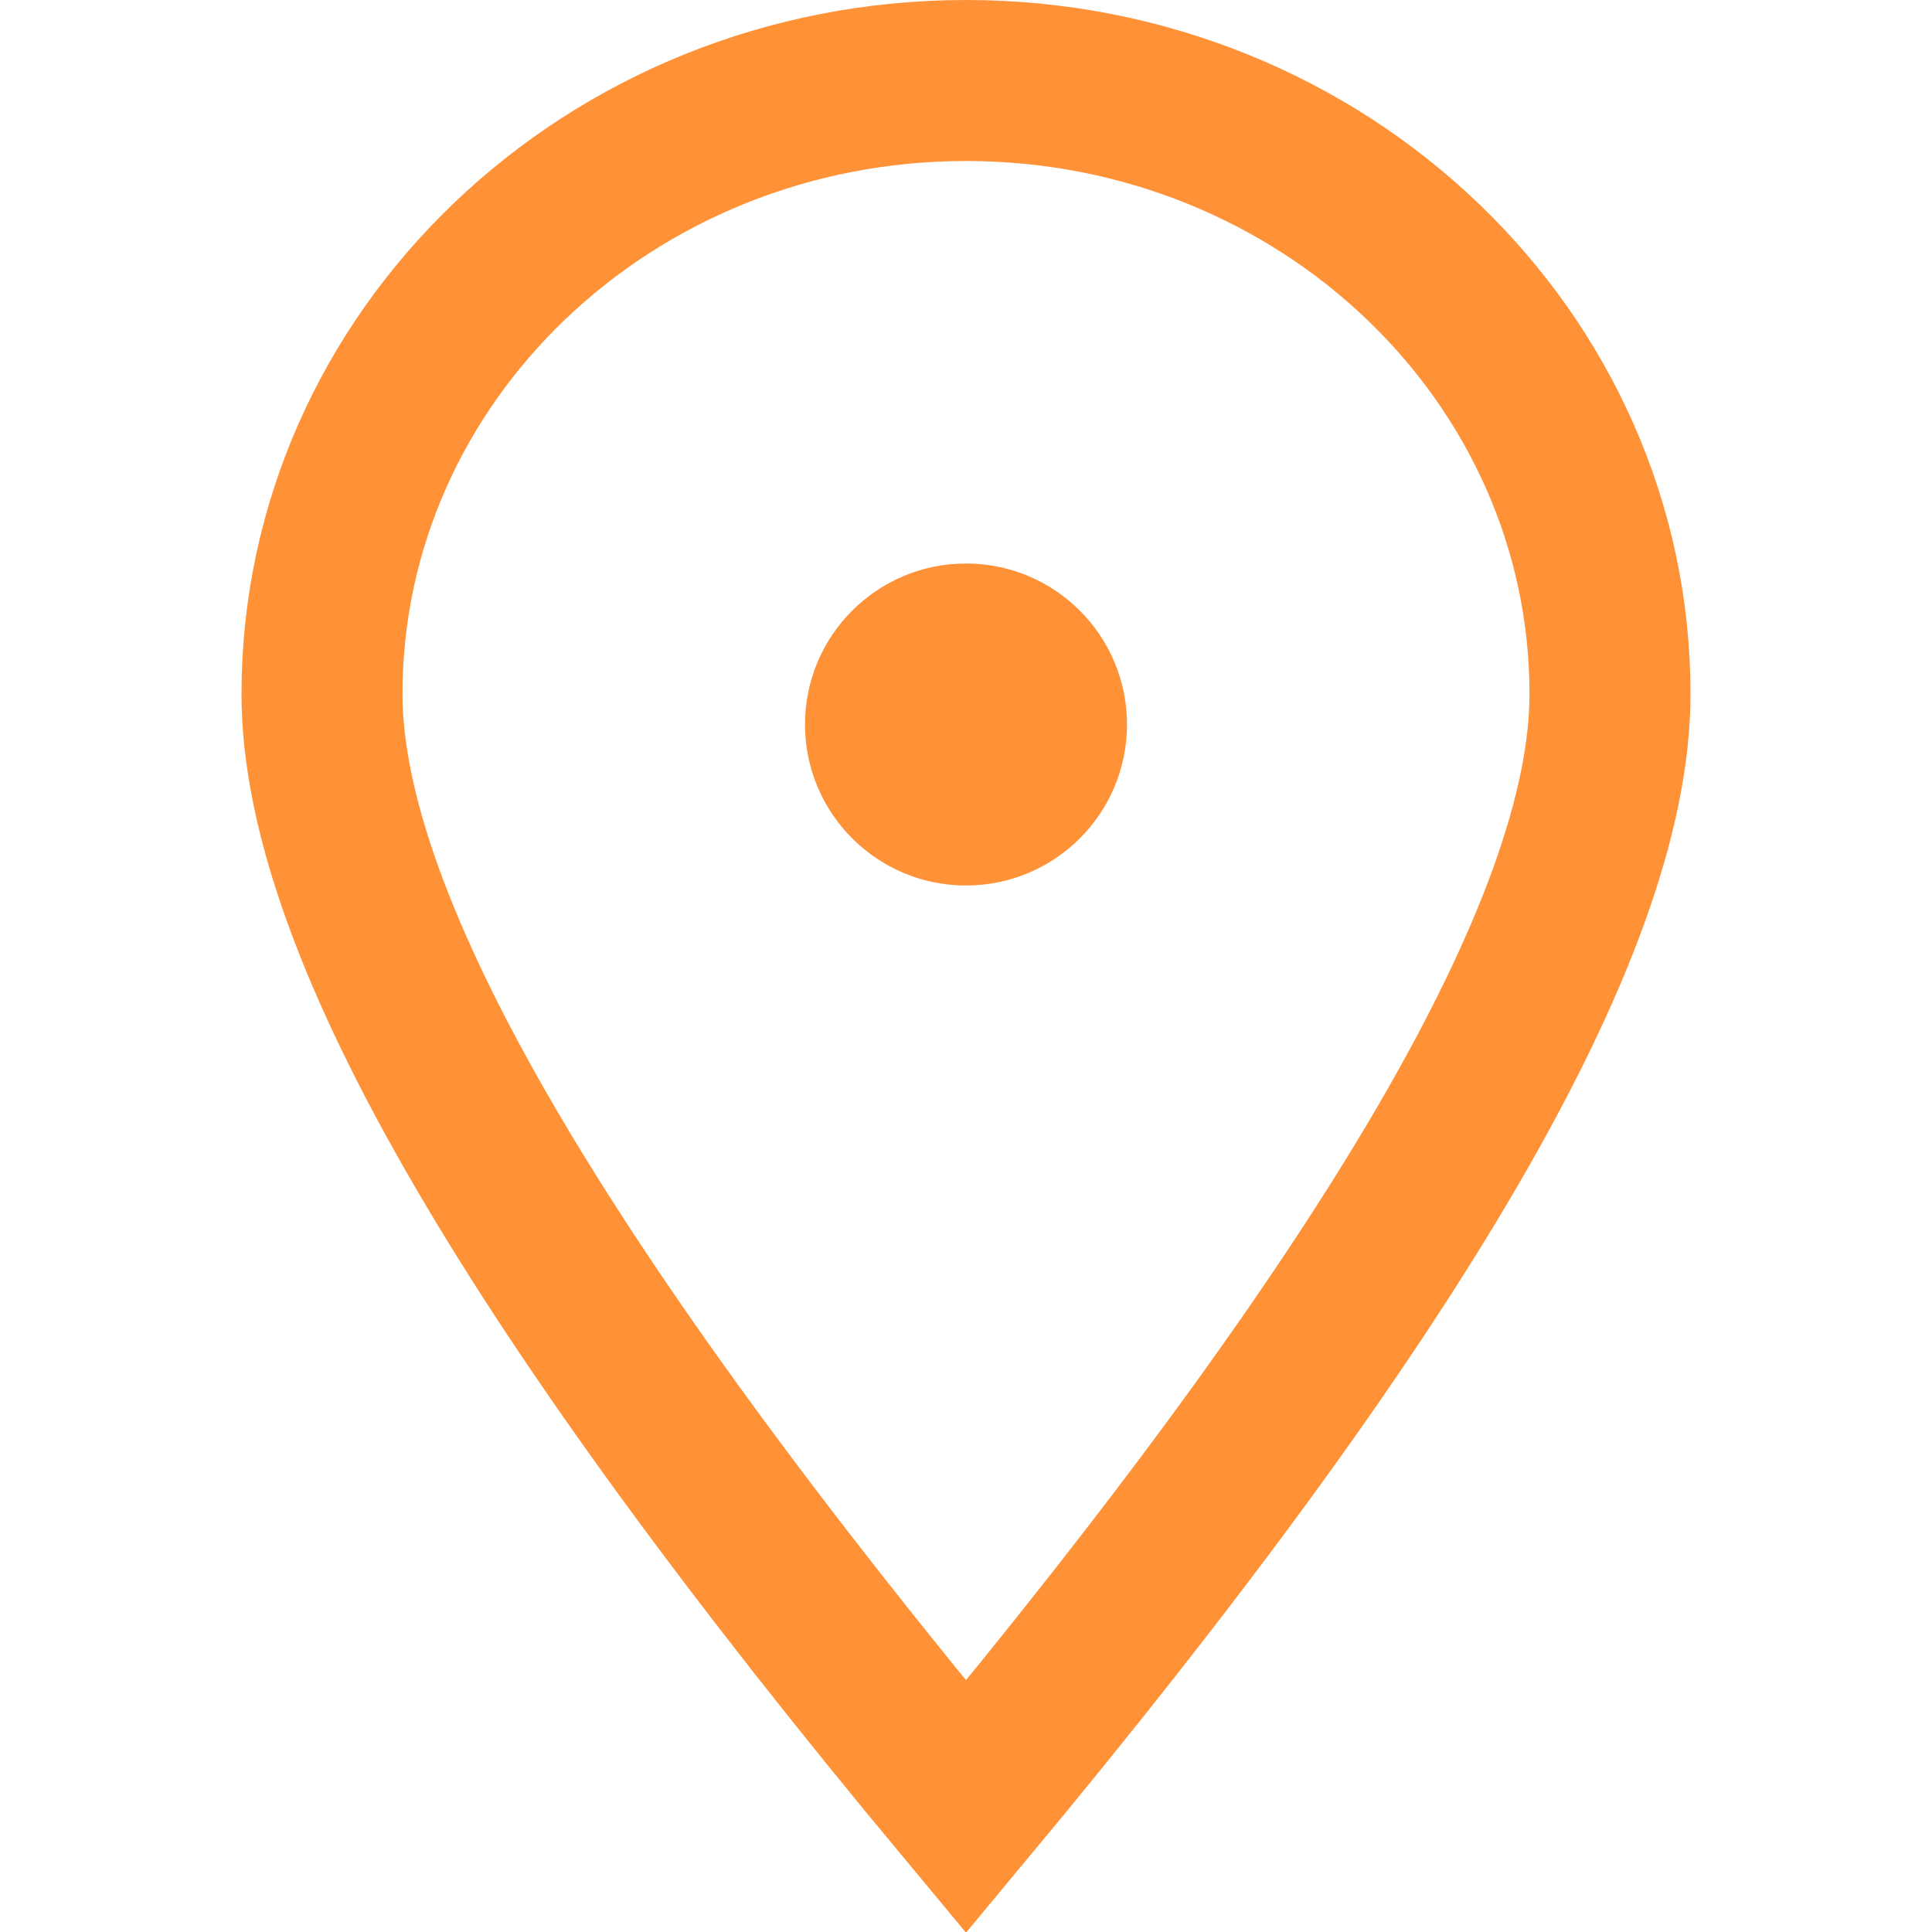 <svg width="24" height="24" viewBox="0 0 24 24" xmlns="http://www.w3.org/2000/svg"><g transform="translate(3)" fill="none" fill-rule="evenodd"><path d="M9,1 C11.214,1 13.221,1.857 14.672,3.247 C16.108,4.622 17,6.521 17,8.621 C17,11.54 14.251,16.134 9,22.445 C3.749,16.133 1,11.54 1,8.621 C1,6.521 1.892,4.622 3.328,3.247 C4.779,1.857 6.786,1 9,1 Z" stroke="#FF9136" stroke-width="2"/><circle fill="#FF9136" cx="9" cy="9" r="2"/></g></svg>